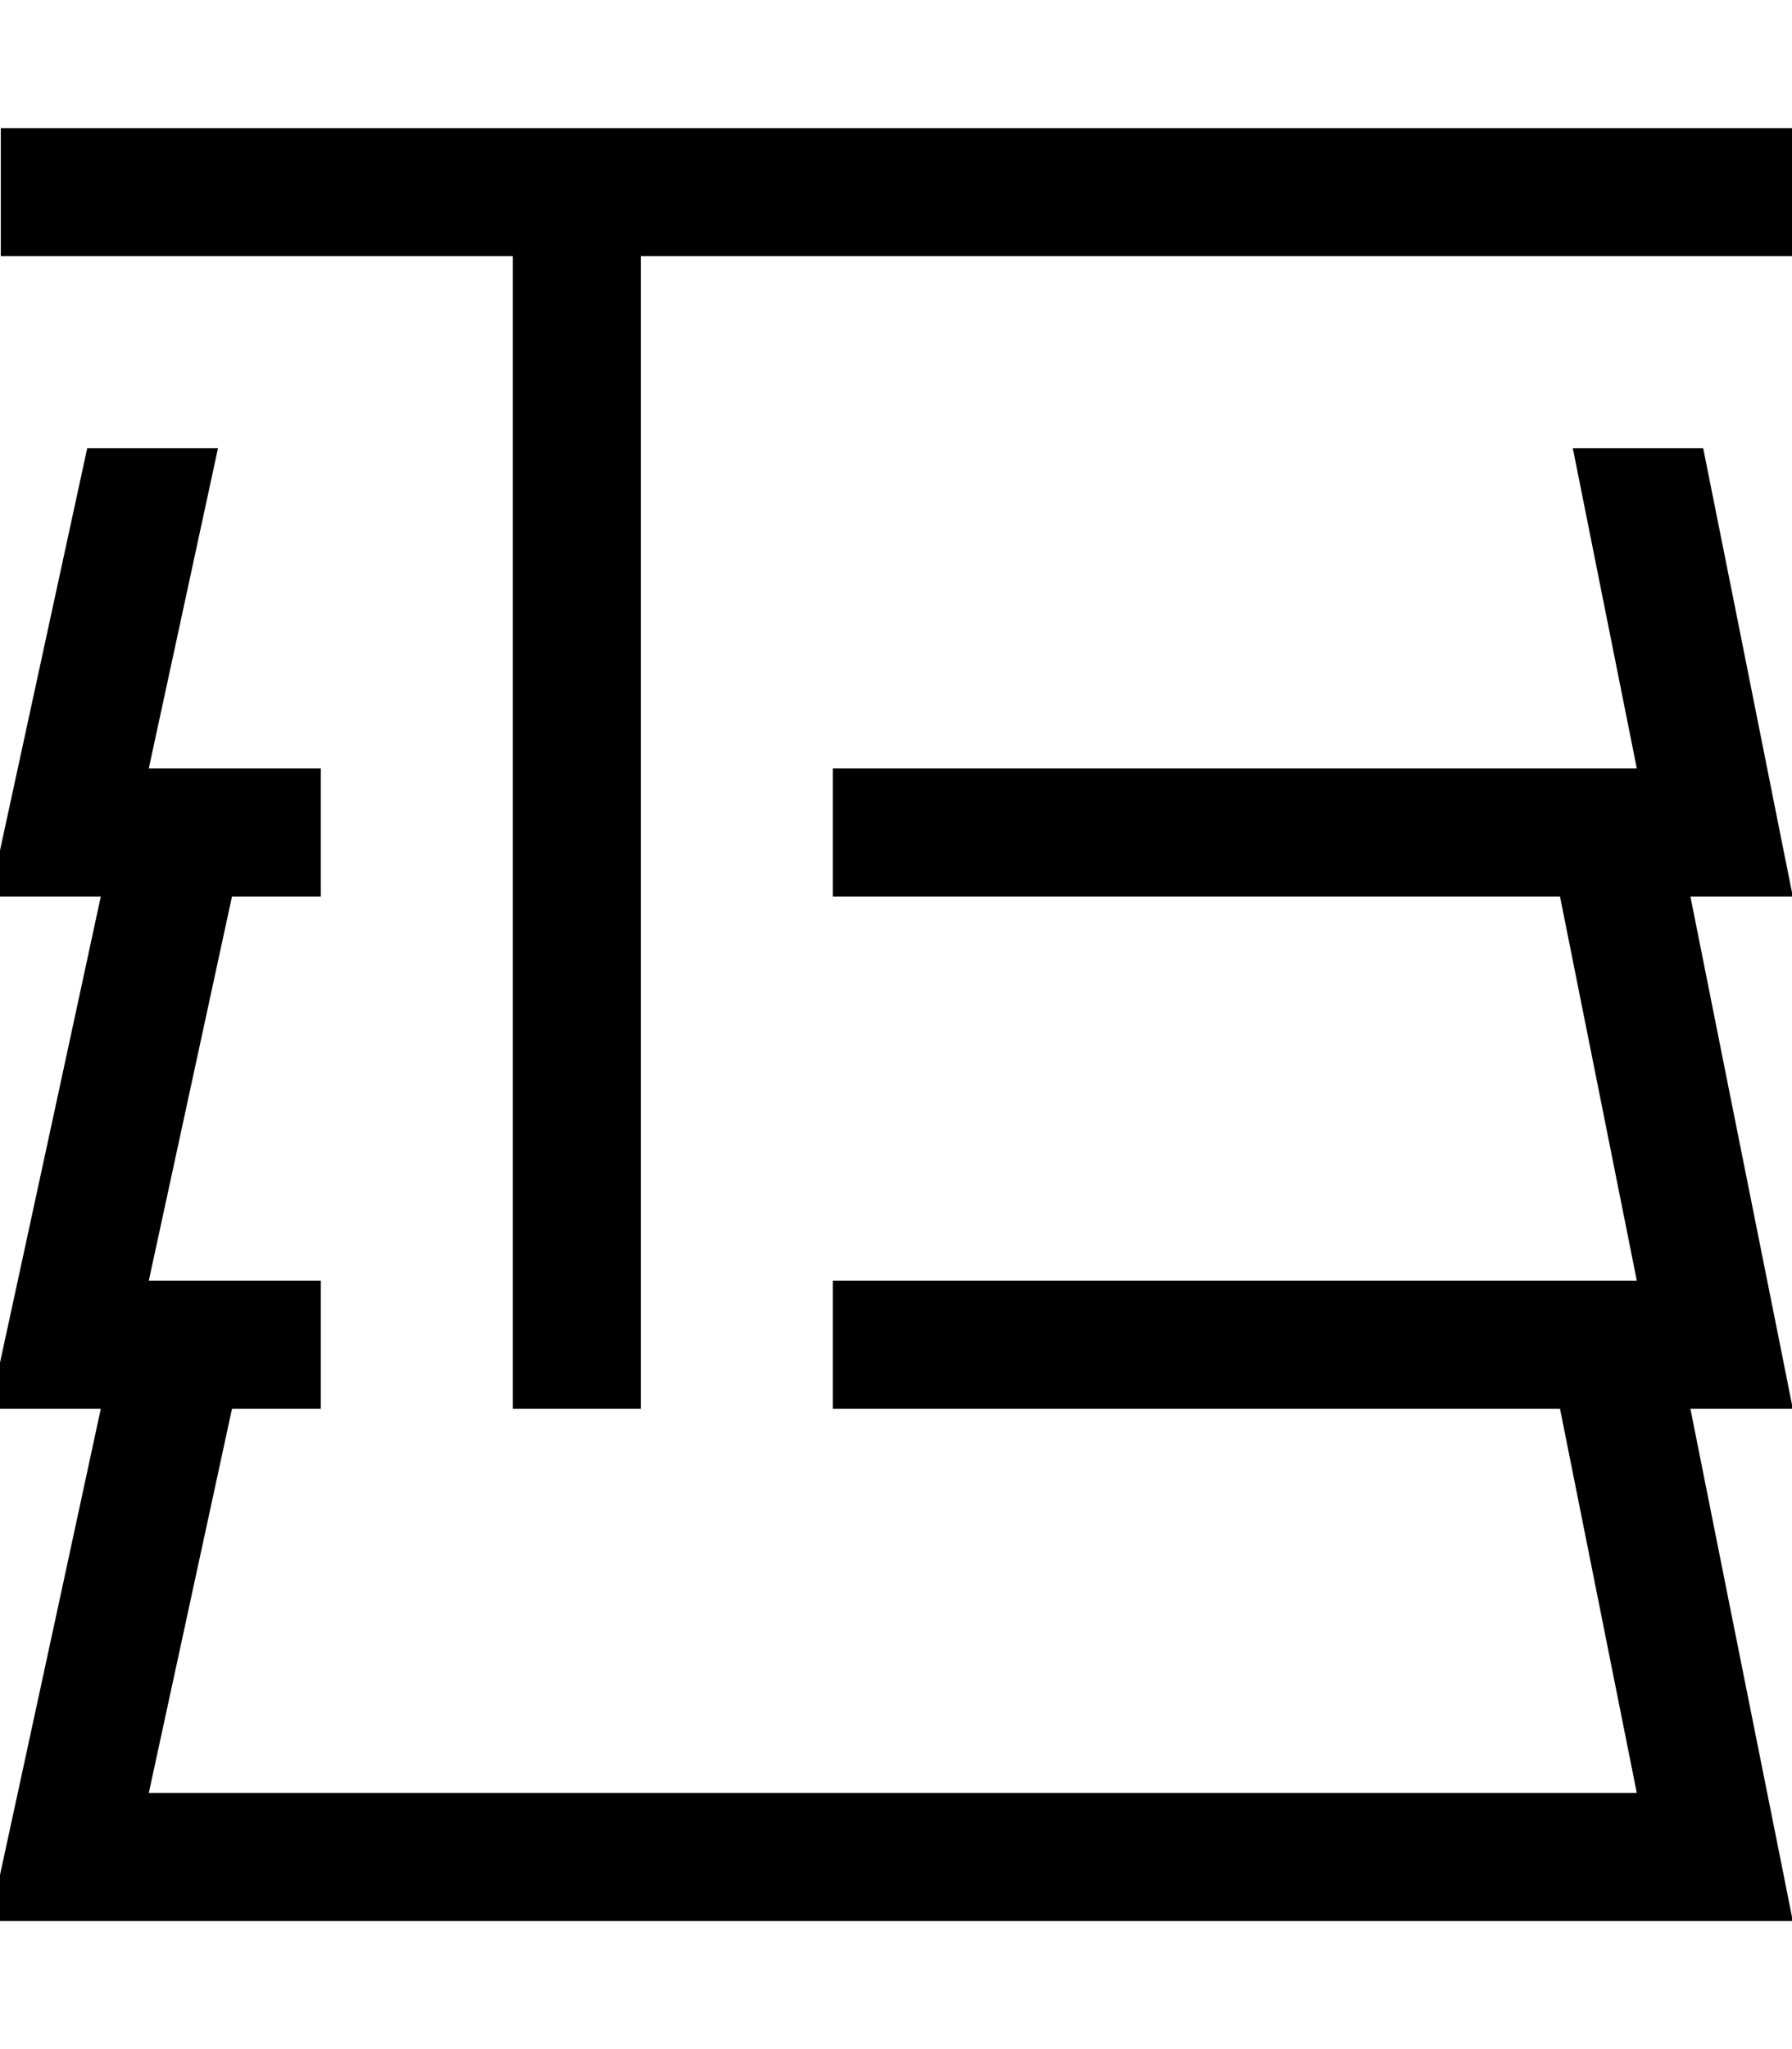 <svg xmlns="http://www.w3.org/2000/svg" viewBox="0 0 448 512"><!--! Font Awesome Pro 7.0.0 by @fontawesome - https://fontawesome.com License - https://fontawesome.com/license (Commercial License) Copyright 2025 Fonticons, Inc. --><path fill="currentColor" d="M.2 32l0 32 128 0 0 288 32 0 0-288 288 0 0-32-448 0zm21.6 80C8.5 173.3 .4 210.7-2.5 224l27.7 0C9.1 298.7-.2 341.3-2.5 352l27.7 0C9.1 426.7-.2 469.3-2.5 480l450.7 0c-2.1-10.7-10.7-53.3-25.6-128l25.6 0c-2.1-10.7-10.7-53.3-25.6-128l25.6 0c-2.7-13.3-10.1-50.7-22.4-112l-32.6 0 16 80-201 0 0 32 181.8 0 19.2 96-201 0 0 32 181.8 0 19.2 96-372 0 20.8-96 22.2 0 0-32-43 0 20.8-96 22.2 0 0-32-43 0 17.3-80-32.7 0z"/></svg>